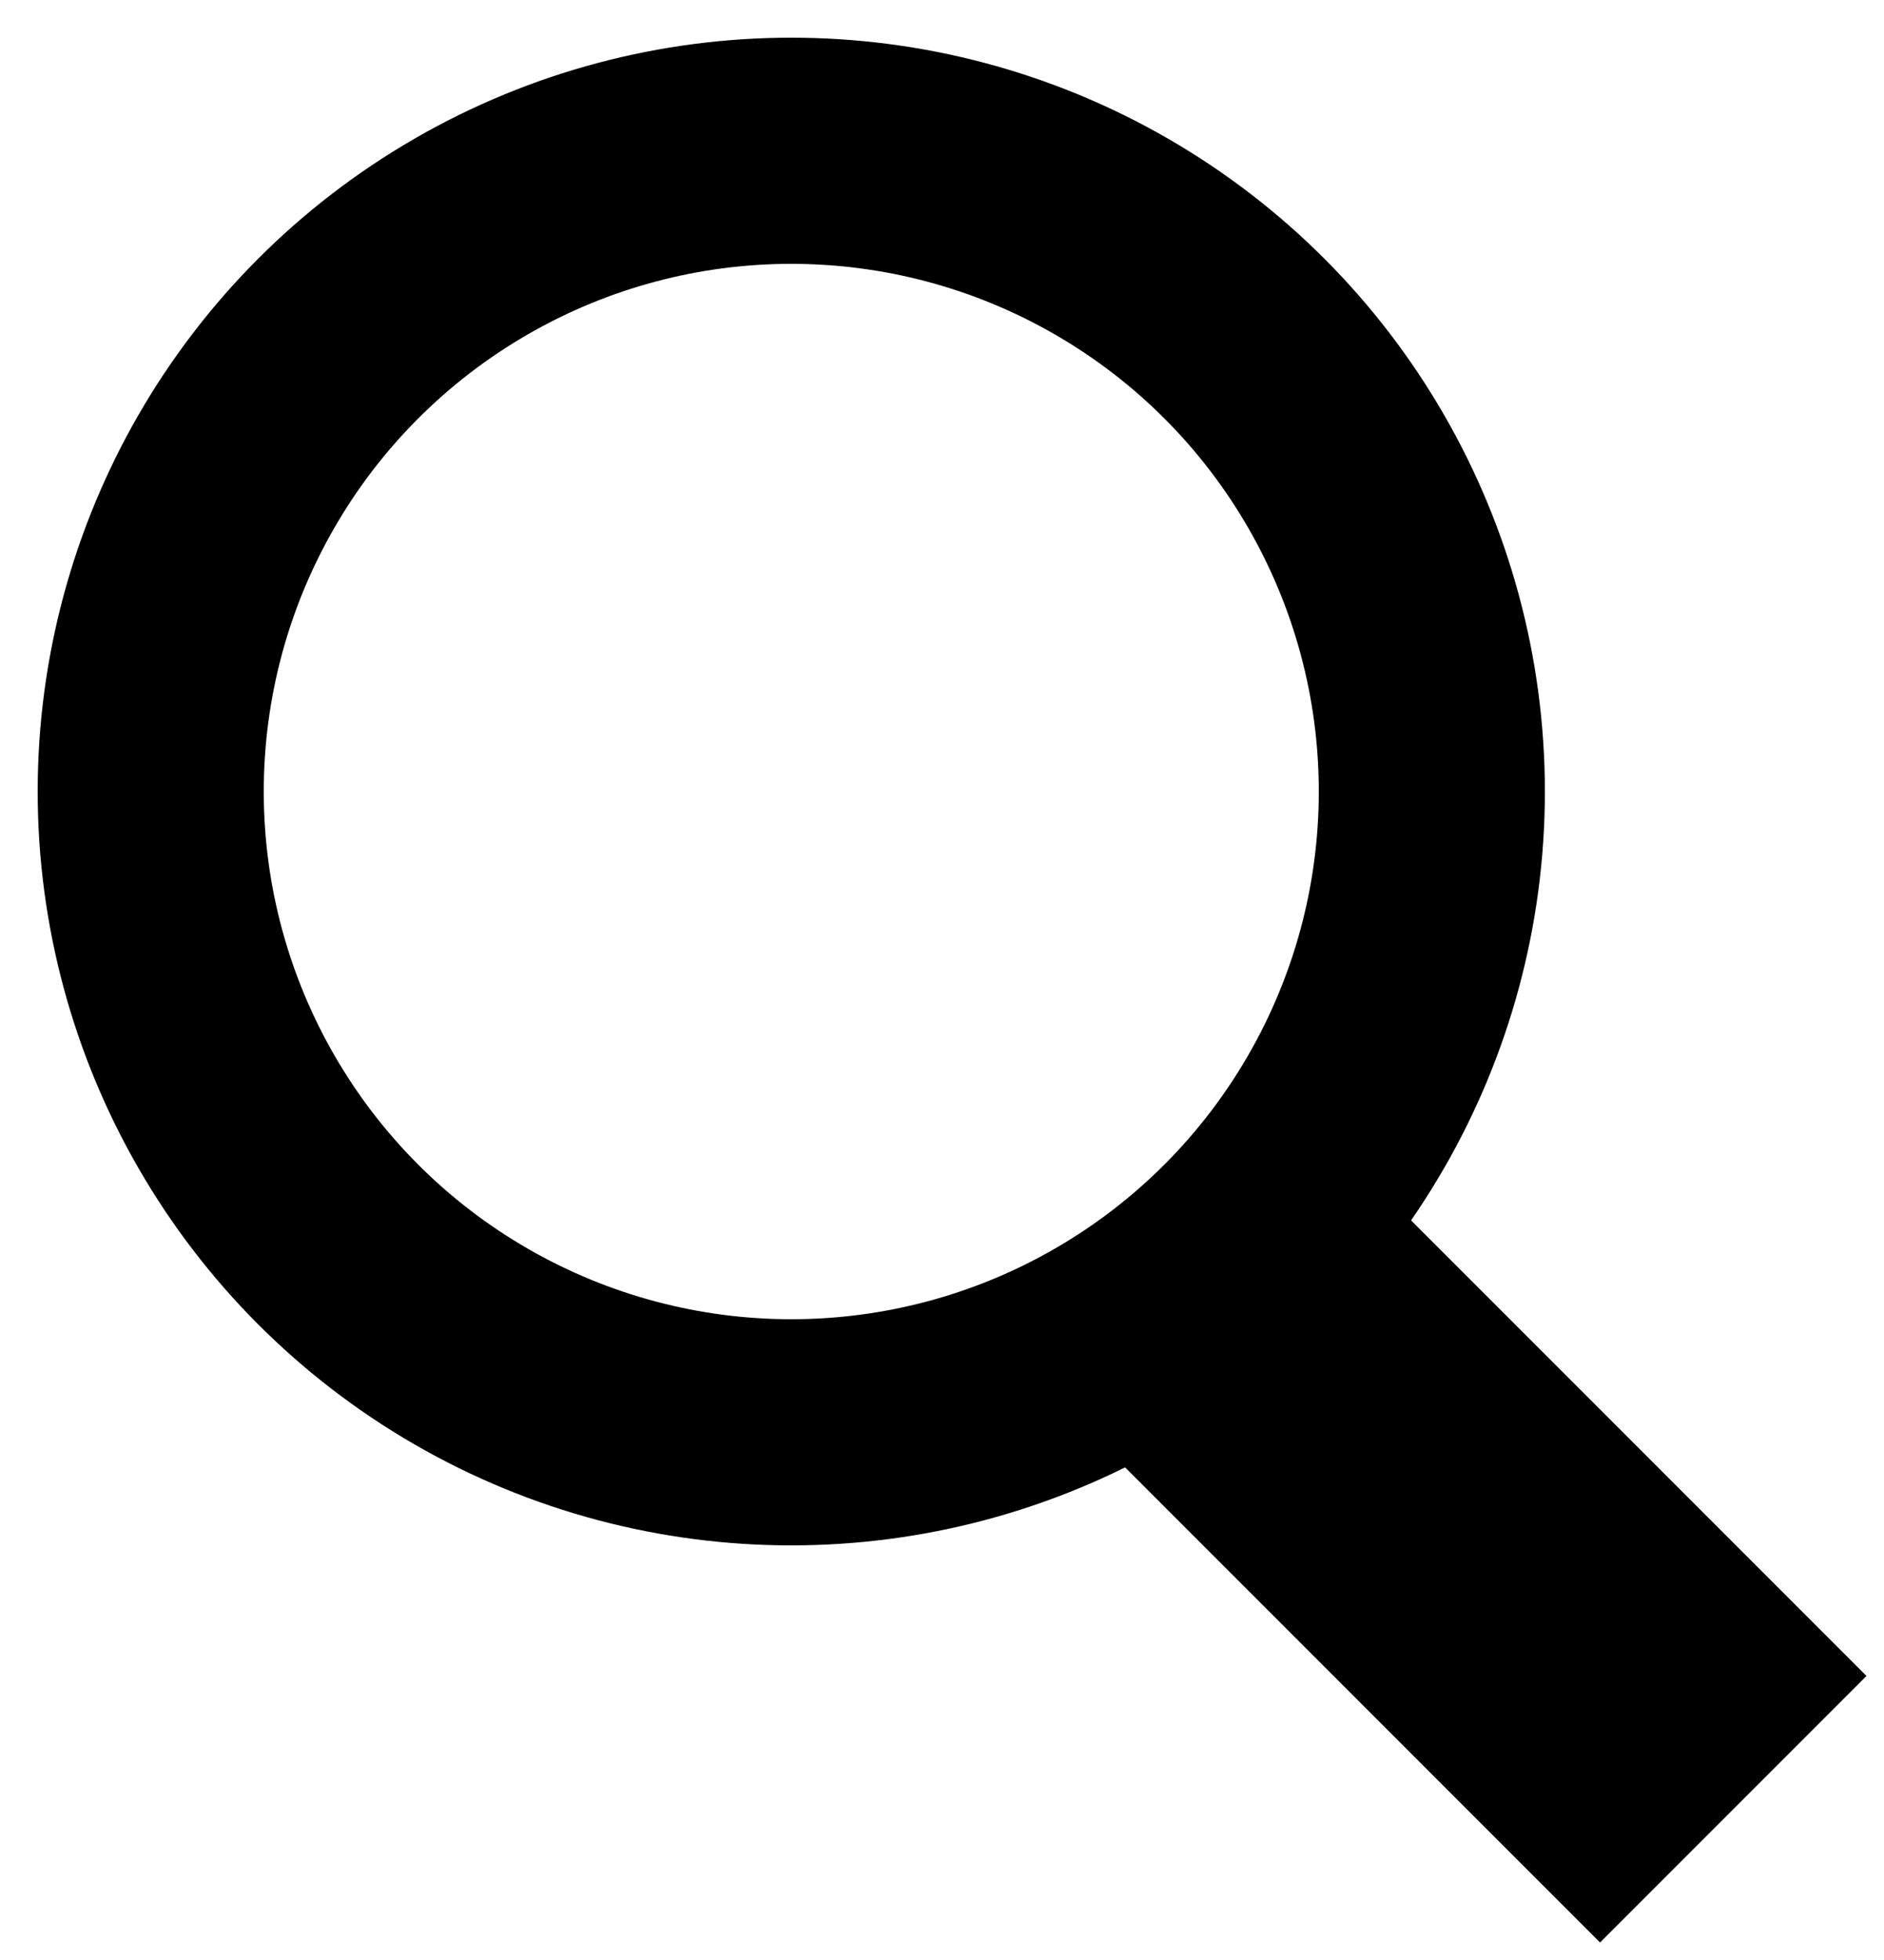 <svg width="25" height="26" xmlns="http://www.w3.org/2000/svg"><g transform="translate(2 2)" stroke="#000000" fill="none" fill-rule="evenodd"><circle stroke-width="3" cx="8.5" cy="8.5" r="8.5"/><path d="M14 15l7 7" stroke-width="5"/></g></svg>